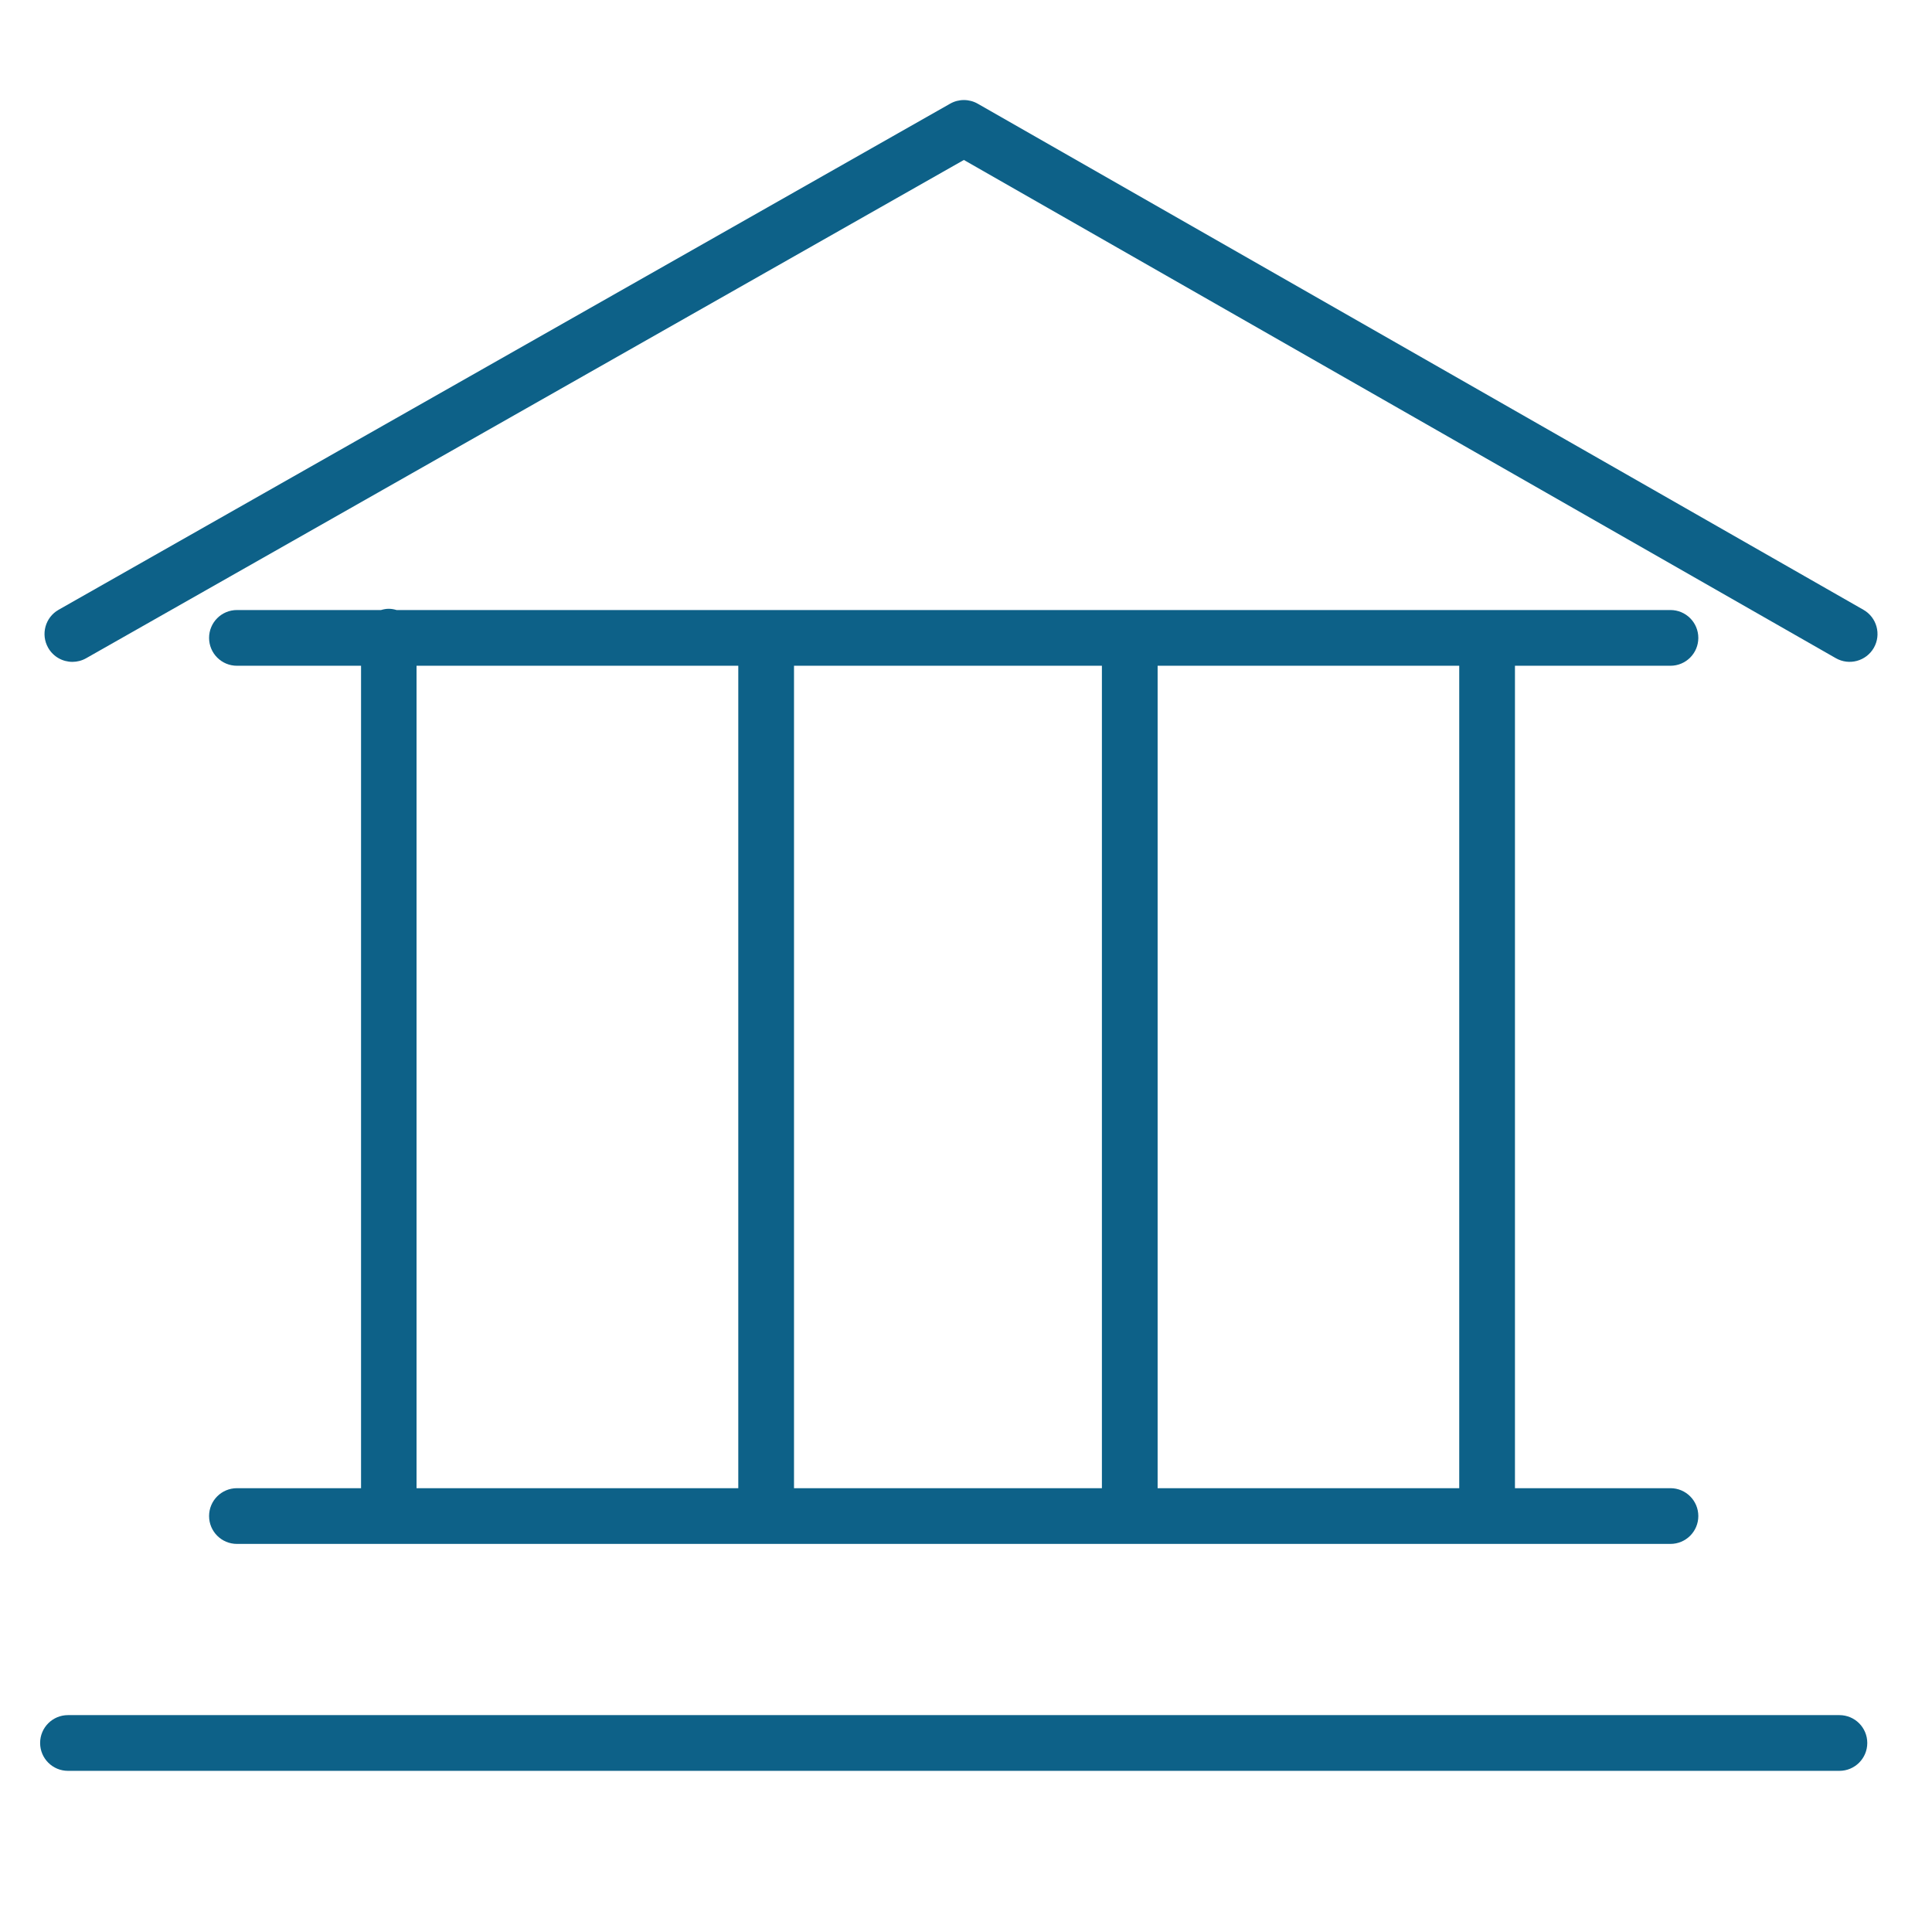 <?xml version="1.0" encoding="iso-8859-1"?>
<!-- Generator: Adobe Illustrator 21.1.0, SVG Export Plug-In . SVG Version: 6.00 Build 0)  -->
<svg version="1.1" id="Layer_1" xmlns="http://www.w3.org/2000/svg" xmlns:xlink="http://www.w3.org/1999/xlink" x="0px" y="0px"
	 viewBox="0 0 100.75 100.75" style="enable-background:new 0 0 100.75 100.75;" xml:space="preserve">
<g>
	<path fill="#0d6188" d="M12.356,77.606c-0.803,0-1.453,0.65-1.453,1.453s0.65,1.453,1.453,1.453h74.755c0.803,0,1.453-0.65,1.453-1.453
		s-0.65-1.453-1.453-1.453h-8.109V34.718h8.109c0.803,0,1.453-0.65,1.453-1.453s-0.65-1.453-1.453-1.453h-66.43
		c-0.13-0.038-0.264-0.065-0.406-0.065s-0.277,0.027-0.406,0.065h-7.513c-0.803,0-1.453,0.65-1.453,1.453s0.65,1.453,1.453,1.453
		h6.472v42.888H12.356z M41.406,77.606V34.718h16.056v42.888H41.406z M76.096,77.606H60.368V34.718h15.728V77.606z M21.722,34.718
		H38.5v42.888H21.722V34.718z"/>
	<path fill="#0d6188" d="M95.922,89.44H3.545c-0.803,0-1.453,0.65-1.453,1.453s0.65,1.453,1.453,1.453h92.377c0.803,0,1.453-0.65,1.453-1.453
		S96.725,89.44,95.922,89.44z"/>
	<path fill="#0d6188" d="M97.176,31.8L50.987,5.408c-0.445-0.254-0.993-0.255-1.438-0.002L3.057,31.798c-0.698,0.396-0.942,1.283-0.546,1.981
		c0.268,0.472,0.759,0.736,1.265,0.736c0.243,0,0.489-0.061,0.716-0.189L50.264,8.342l45.471,25.981
		c0.694,0.396,1.582,0.157,1.982-0.541C98.115,33.086,97.873,32.199,97.176,31.8z"/>
</g>
</svg>
